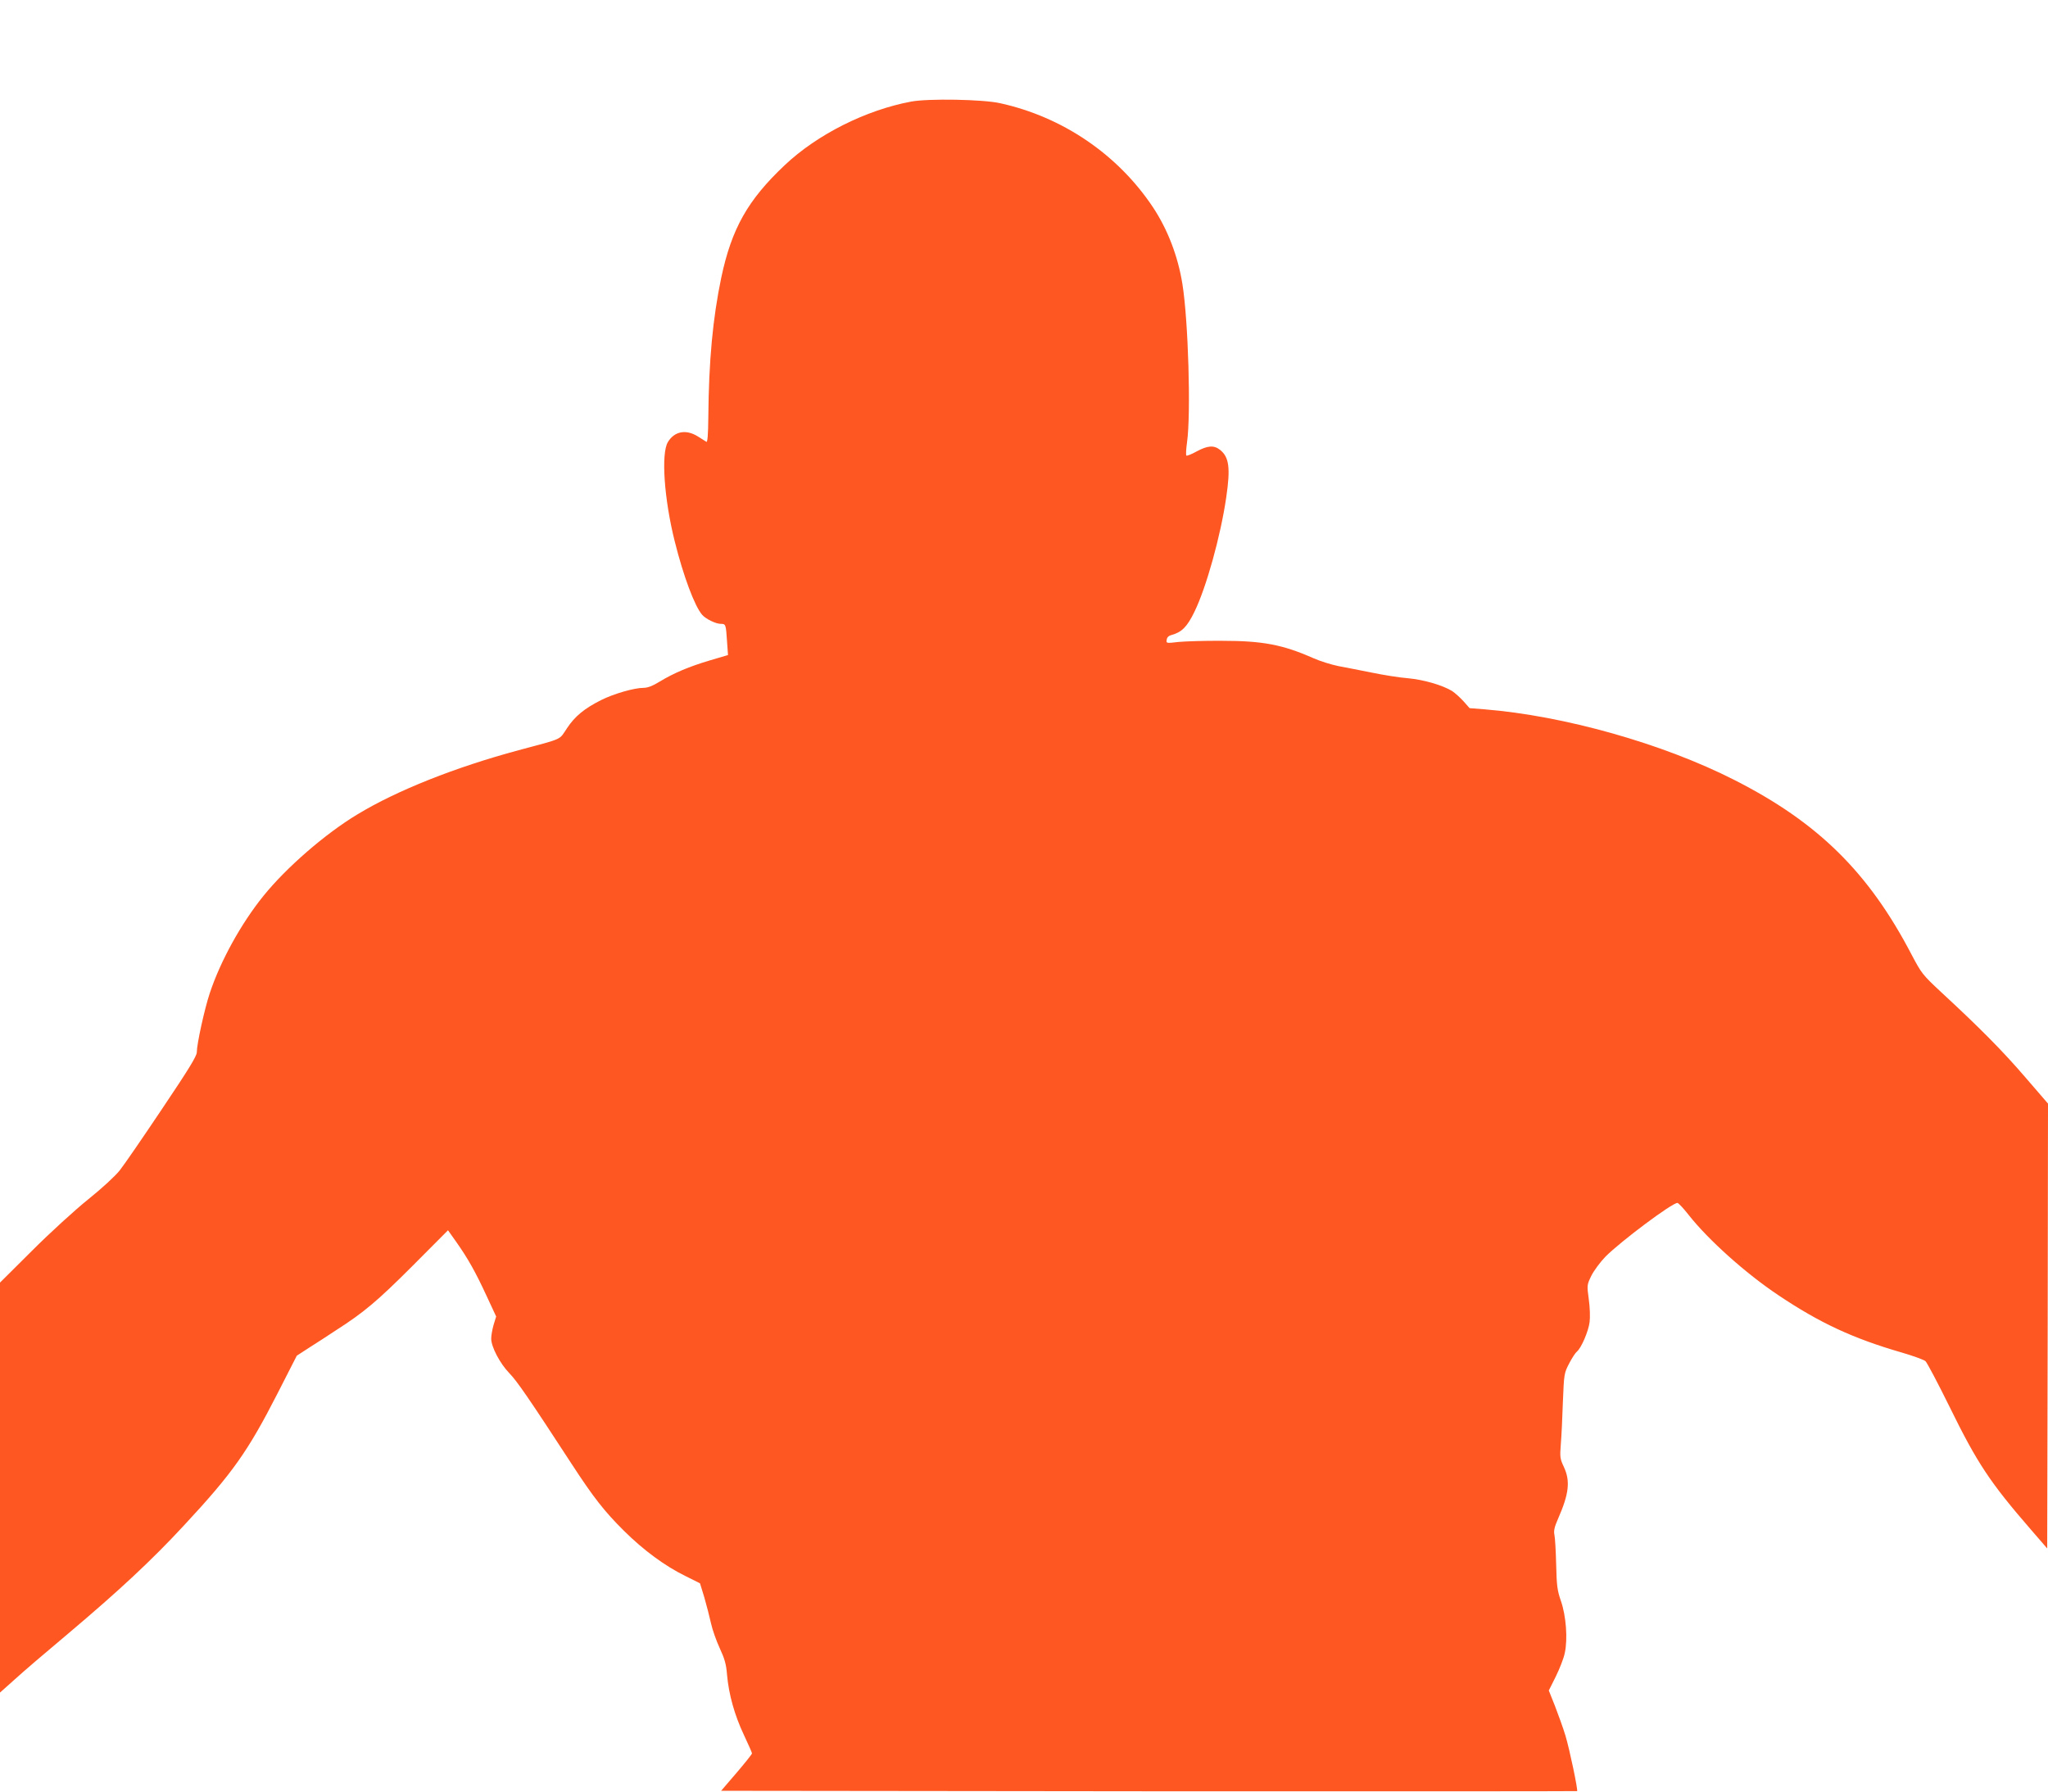 <?xml version="1.0" standalone="no"?>
<!DOCTYPE svg PUBLIC "-//W3C//DTD SVG 20010904//EN"
 "http://www.w3.org/TR/2001/REC-SVG-20010904/DTD/svg10.dtd">
<svg version="1.0" xmlns="http://www.w3.org/2000/svg"
 width="1280pt" height="1120pt" viewBox="0 0 1280 1120"
 preserveAspectRatio="xMidYMid meet">
<g transform="translate(0,1120) scale(0.1,-0.1)"
fill="#ff5722" stroke="none">
<path d="M5695 10565 c-284 -53 -588 -206 -791 -398 -231 -218 -331 -396 -396
-702 -53 -254 -78 -519 -81 -872 -1 -109 -5 -160 -12 -155 -5 3 -30 19 -54 34
-74 46 -146 32 -187 -36 -43 -72 -23 -357 43 -620 54 -217 125 -407 172 -460
23 -26 85 -56 116 -56 31 0 32 -3 39 -110 l6 -85 -112 -33 c-131 -39 -226 -79
-315 -133 -44 -27 -75 -39 -101 -39 -58 0 -186 -37 -264 -76 -106 -53 -165
-102 -214 -176 -51 -76 -19 -62 -303 -138 -394 -106 -760 -251 -1007 -401
-201 -121 -443 -331 -587 -509 -140 -173 -269 -407 -336 -609 -33 -99 -81
-318 -81 -369 0 -24 -51 -107 -217 -354 -119 -178 -238 -351 -265 -385 -29
-36 -110 -111 -196 -180 -81 -65 -238 -208 -349 -319 l-203 -202 0 -1281 0
-1282 93 83 c50 46 202 176 337 289 315 266 518 455 718 671 306 329 401 464
586 826 l121 237 77 50 c43 27 117 75 165 107 177 113 262 185 481 404 l222
223 51 -72 c75 -106 123 -193 190 -338 l60 -129 -16 -52 c-8 -28 -15 -67 -15
-86 0 -52 55 -156 113 -216 48 -49 125 -161 388 -565 138 -212 206 -299 329
-421 122 -121 256 -220 385 -283 l90 -45 27 -88 c14 -49 33 -122 42 -163 9
-41 34 -111 55 -156 30 -65 40 -99 45 -165 11 -123 47 -252 105 -375 28 -59
51 -112 51 -116 0 -5 -43 -59 -96 -121 l-97 -113 2673 -3 c1470 -1 2675 0
2677 1 6 7 -47 261 -73 347 -14 47 -44 129 -65 184 l-39 98 44 88 c24 49 50
115 56 147 19 87 8 232 -24 324 -23 66 -27 96 -30 230 -2 85 -7 168 -11 185
-5 24 0 48 23 100 69 157 77 236 36 324 -24 51 -25 61 -19 140 4 47 10 166 13
265 7 177 8 181 39 241 17 33 39 67 49 75 27 22 72 127 79 184 4 29 2 93 -5
142 -12 89 -12 90 16 148 16 32 56 86 89 120 96 96 415 335 449 335 6 0 38
-34 70 -75 122 -155 357 -366 561 -502 258 -173 466 -270 770 -358 72 -21 138
-45 149 -54 10 -9 78 -138 151 -286 172 -351 253 -473 508 -767 l102 -118 3
1391 2 1390 -144 167 c-142 165 -285 309 -523 529 -118 110 -123 117 -186 236
-268 514 -585 826 -1107 1091 -448 228 -1065 402 -1565 442 l-90 7 -38 43
c-21 23 -53 52 -71 64 -61 37 -178 71 -276 80 -52 4 -153 20 -225 35 -71 14
-166 33 -210 41 -44 9 -116 31 -160 51 -188 83 -315 107 -565 107 -107 1 -230
-3 -273 -7 -78 -9 -79 -9 -75 14 2 15 12 25 32 30 62 17 96 51 141 144 74 151
164 474 199 716 27 184 18 252 -39 297 -38 30 -77 27 -146 -10 -32 -18 -61
-29 -64 -26 -4 3 -2 41 4 83 25 178 8 760 -29 990 -28 174 -92 340 -183 478
-220 331 -565 566 -957 652 -107 24 -447 30 -555 10z"/>
</g>
</svg>
